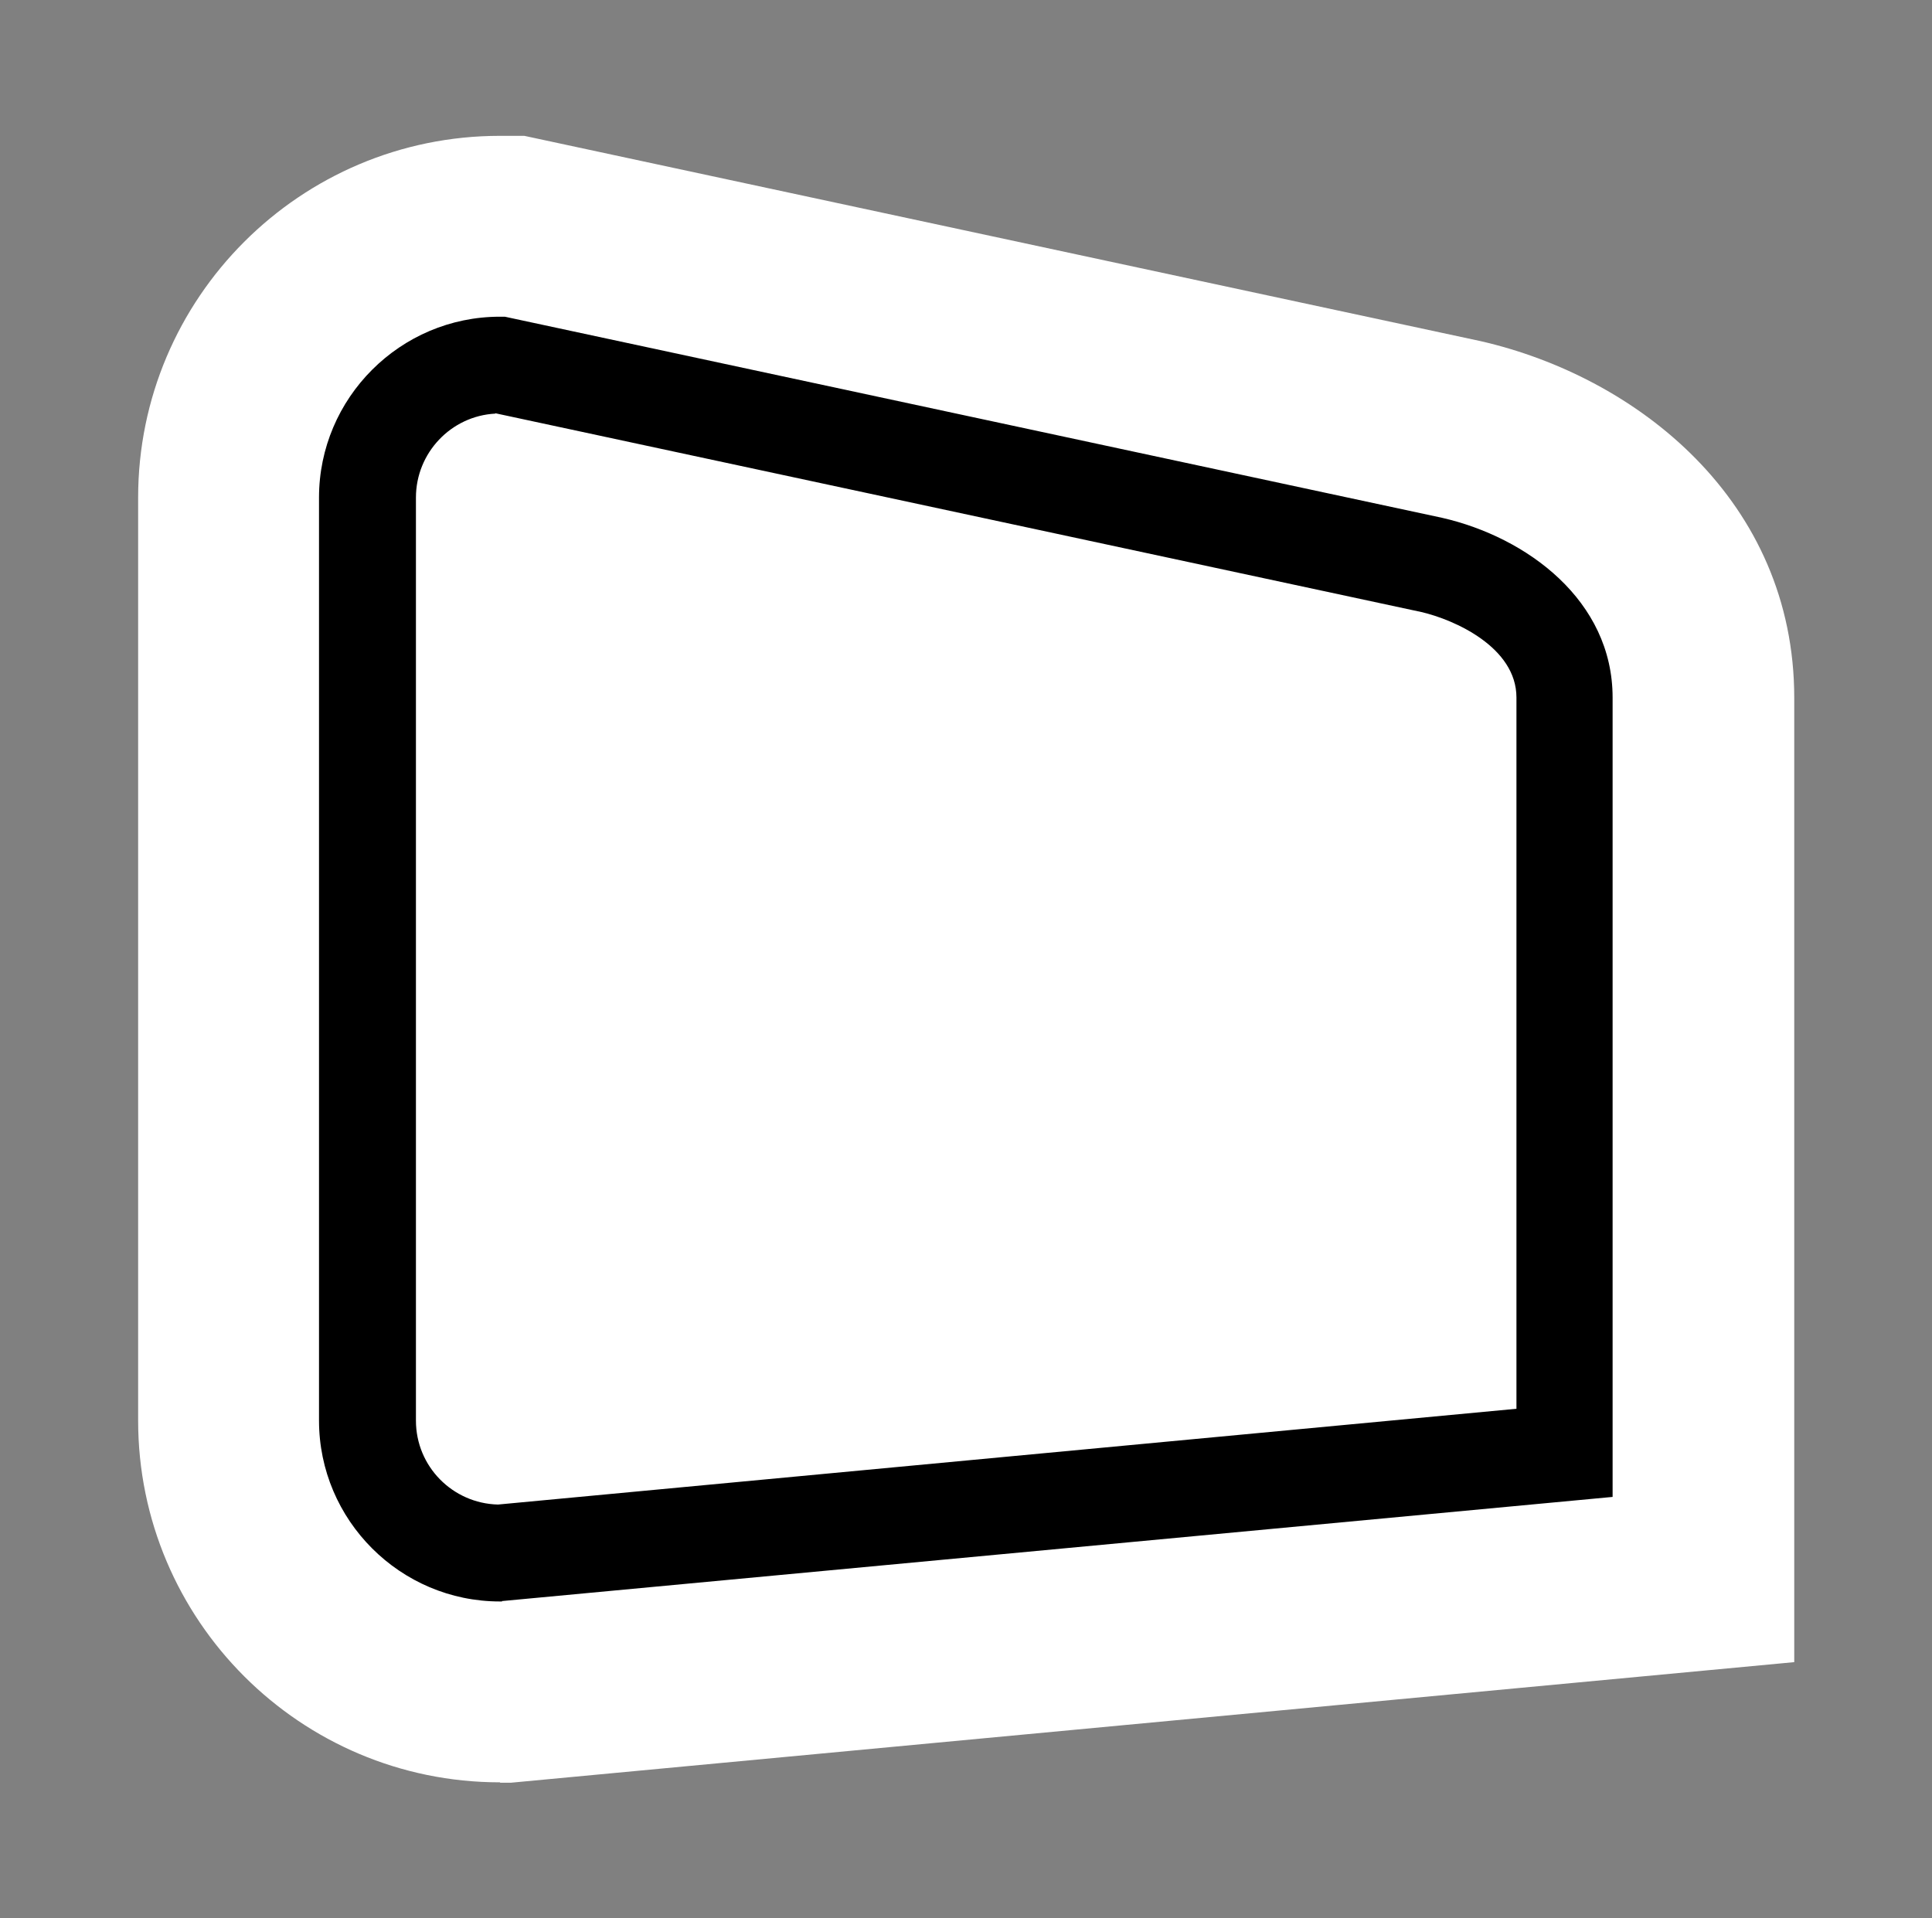 <?xml version="1.0" encoding="UTF-8"?>
<svg id="Ebene_1" data-name="Ebene 1" xmlns="http://www.w3.org/2000/svg" viewBox="0 0 50.63 50.27">
  <rect x="0" y="0" width="50.63" height="50.27" fill="#808080" stroke="none"/>
  <defs>
    <style>
      .cls-1, .cls-2 {
        stroke-width: 0px;
      }

      .cls-2 {
        fill: #fff;
      }
    </style>
  </defs>
  <path class="cls-2" d="m13.1,46.71c-5.23,0-9.48-4.25-9.48-9.48V13.04C3.62,7.81,7.87,3.56,13.1,3.56h.64l25.06,5.38c4.11.94,8.22,4.19,8.22,9.35v25.27l-33.63,3.16h-.28Z"/>
  <path class="cls-1" d="m13.16,41.97h-.06c-2.61,0-4.74-2.13-4.74-4.74V13.04c0-2.61,2.13-4.74,4.74-4.74h.13l24.56,5.27c2.23.51,4.47,2.17,4.47,4.71v20.95l-29.11,2.73Zm-.18-31.13c-1.16.06-2.08,1.03-2.08,2.2v24.19c0,1.2.96,2.17,2.15,2.2l26.69-2.51v-18.64c0-1.32-1.63-2.04-2.49-2.24l-24.27-5.21Z"/>
</svg>